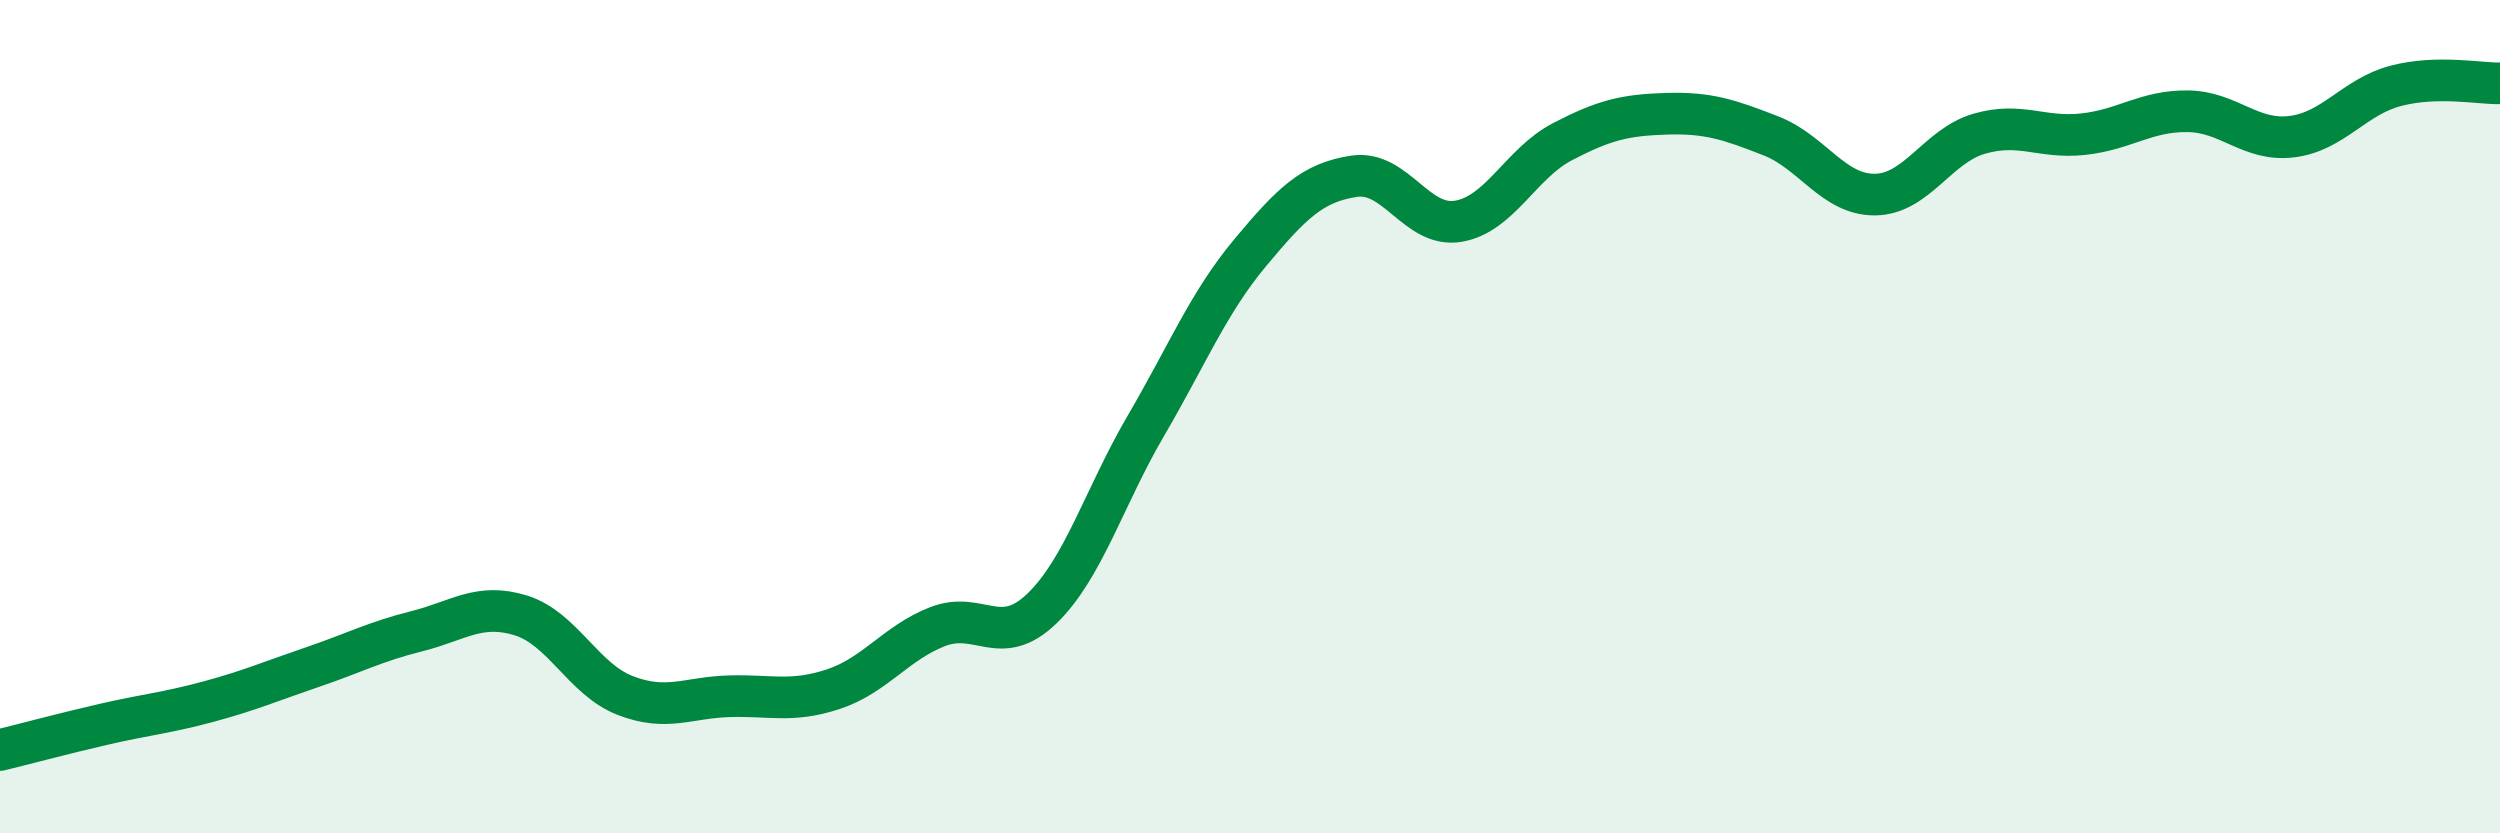 
    <svg width="60" height="20" viewBox="0 0 60 20" xmlns="http://www.w3.org/2000/svg">
      <path
        d="M 0,18 C 0.5,17.88 1.5,17.61 2.5,17.38 C 3.5,17.15 4,17.11 5,16.84 C 6,16.57 6.5,16.35 7.5,16.01 C 8.5,15.67 9,15.4 10,15.15 C 11,14.9 11.5,14.46 12.5,14.77 C 13.5,15.08 14,16.3 15,16.69 C 16,17.08 16.5,16.74 17.5,16.71 C 18.5,16.68 19,16.87 20,16.54 C 21,16.21 21.5,15.43 22.5,15.04 C 23.5,14.65 24,15.57 25,14.61 C 26,13.65 26.5,11.93 27.5,10.22 C 28.5,8.51 29,7.27 30,6.07 C 31,4.87 31.5,4.38 32.5,4.23 C 33.5,4.08 34,5.48 35,5.31 C 36,5.14 36.5,3.92 37.5,3.4 C 38.5,2.88 39,2.76 40,2.73 C 41,2.7 41.5,2.87 42.5,3.26 C 43.5,3.65 44,4.68 45,4.67 C 46,4.66 46.5,3.5 47.5,3.21 C 48.5,2.92 49,3.33 50,3.22 C 51,3.11 51.5,2.66 52.5,2.67 C 53.5,2.68 54,3.4 55,3.28 C 56,3.16 56.5,2.32 57.5,2.06 C 58.5,1.8 59.5,2.01 60,2L60 20L0 20Z"
        fill="#008740"
        opacity="0.1"
        stroke-linecap="round"
        stroke-linejoin="round"
      />
      <path
        d="M 0,18 C 0.5,17.88 1.5,17.61 2.5,17.38 C 3.5,17.15 4,17.11 5,16.84 C 6,16.57 6.5,16.35 7.5,16.01 C 8.5,15.67 9,15.4 10,15.15 C 11,14.9 11.5,14.46 12.5,14.77 C 13.5,15.08 14,16.3 15,16.69 C 16,17.08 16.5,16.74 17.5,16.71 C 18.5,16.68 19,16.87 20,16.54 C 21,16.21 21.5,15.43 22.5,15.04 C 23.5,14.65 24,15.57 25,14.61 C 26,13.65 26.5,11.93 27.5,10.22 C 28.5,8.51 29,7.27 30,6.07 C 31,4.87 31.5,4.38 32.5,4.23 C 33.5,4.08 34,5.48 35,5.31 C 36,5.14 36.5,3.92 37.5,3.4 C 38.5,2.88 39,2.76 40,2.73 C 41,2.7 41.5,2.87 42.5,3.26 C 43.5,3.65 44,4.68 45,4.67 C 46,4.66 46.5,3.5 47.5,3.21 C 48.5,2.92 49,3.33 50,3.22 C 51,3.11 51.5,2.66 52.5,2.67 C 53.5,2.68 54,3.4 55,3.28 C 56,3.16 56.5,2.32 57.5,2.06 C 58.5,1.8 59.5,2.01 60,2"
        stroke="#008740"
        stroke-width="1"
        fill="none"
        stroke-linecap="round"
        stroke-linejoin="round"
      />
    </svg>
  